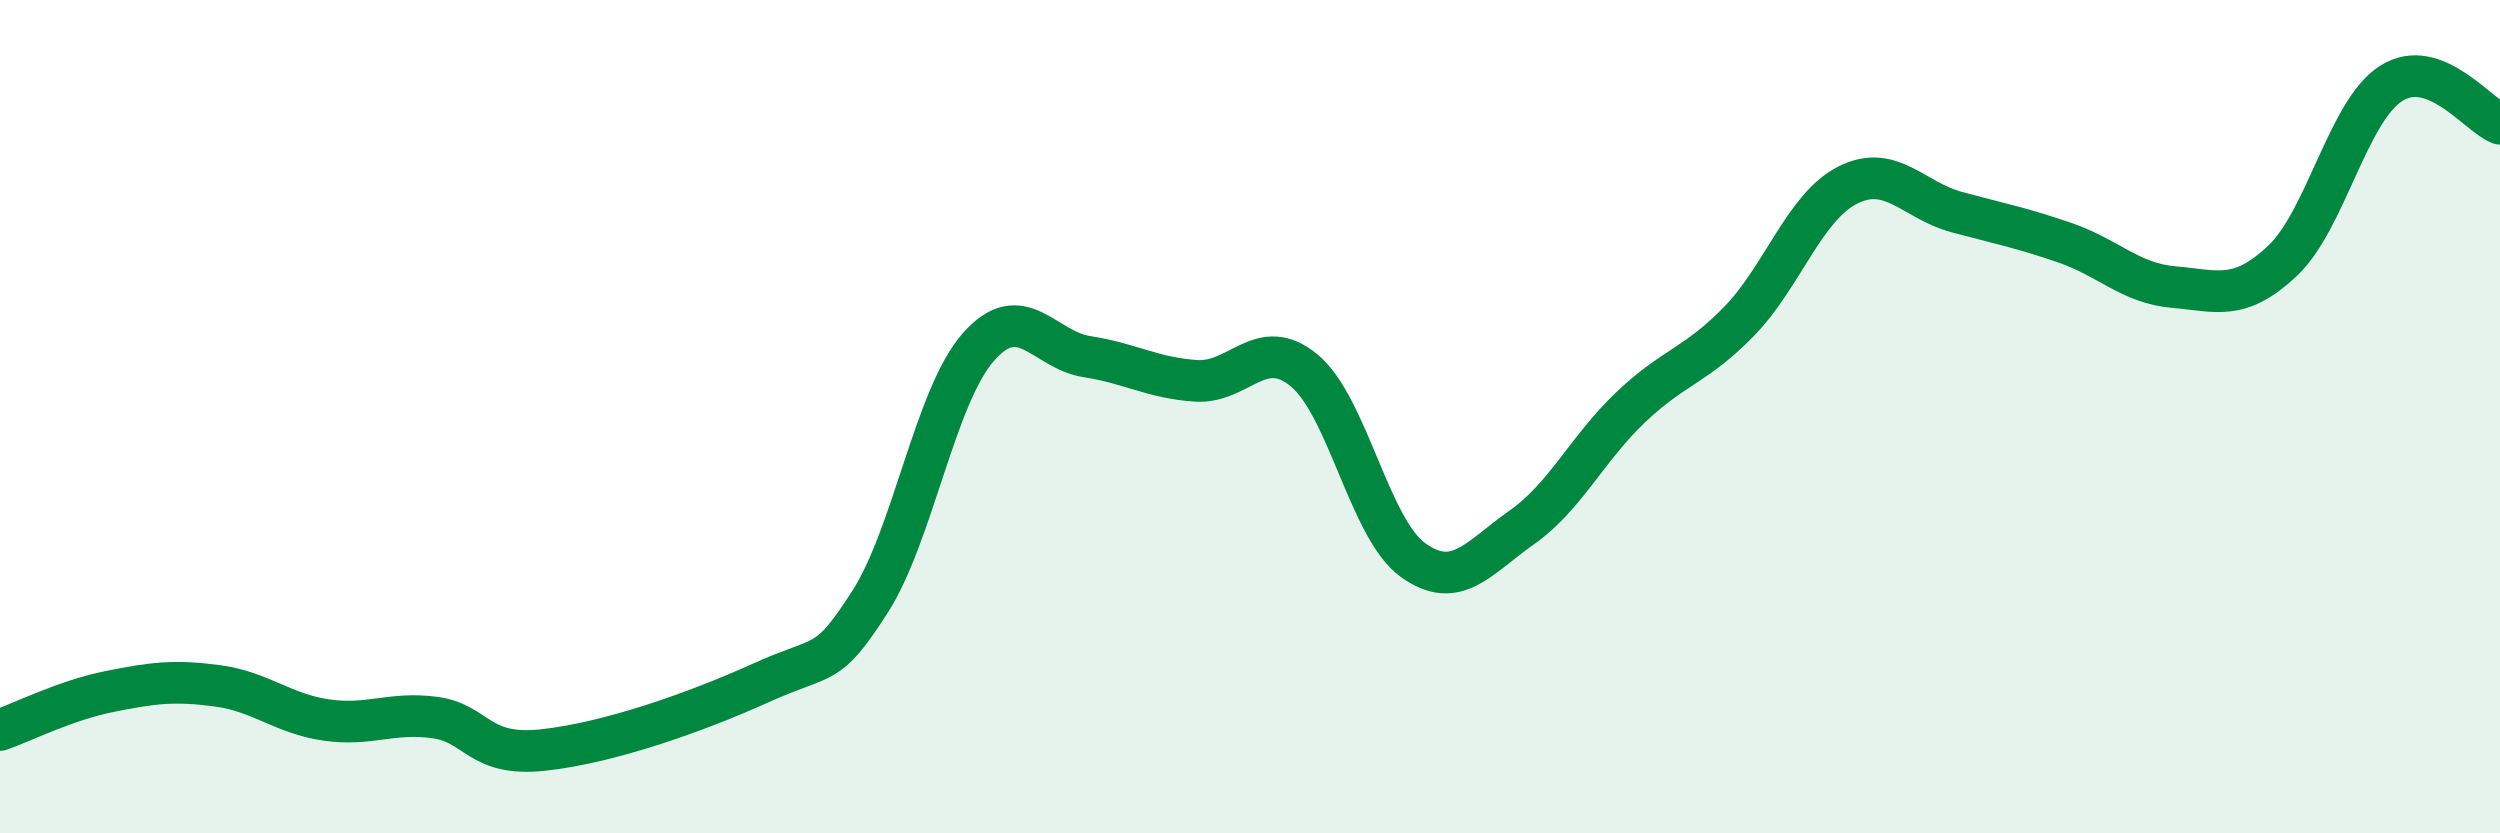 
    <svg width="60" height="20" viewBox="0 0 60 20" xmlns="http://www.w3.org/2000/svg">
      <path
        d="M 0,17.52 C 0.52,17.34 1.57,16.81 2.61,16.6 C 3.65,16.39 4.18,16.32 5.22,16.46 C 6.26,16.6 6.79,17.13 7.83,17.28 C 8.87,17.43 9.39,17.08 10.43,17.22 C 11.47,17.36 11.47,18.17 13.04,18 C 14.61,17.83 16.69,17.1 18.26,16.39 C 19.83,15.68 19.83,16.07 20.87,14.46 C 21.91,12.85 22.44,9.51 23.48,8.33 C 24.52,7.15 25.05,8.4 26.09,8.56 C 27.13,8.72 27.66,9.07 28.7,9.14 C 29.74,9.21 30.26,8.03 31.3,8.89 C 32.34,9.75 32.87,12.69 33.91,13.44 C 34.95,14.19 35.48,13.39 36.52,12.66 C 37.56,11.93 38.09,10.77 39.13,9.78 C 40.17,8.79 40.7,8.78 41.74,7.71 C 42.78,6.64 43.31,4.96 44.35,4.44 C 45.39,3.92 45.92,4.81 46.96,5.09 C 48,5.37 48.53,5.47 49.57,5.83 C 50.61,6.19 51.13,6.8 52.17,6.89 C 53.21,6.98 53.74,7.24 54.78,6.26 C 55.82,5.28 56.35,2.66 57.39,2 C 58.43,1.34 59.48,2.78 60,2.97L60 20L0 20Z"
        fill="#008740"
        opacity="0.1"
        stroke-linecap="round"
        stroke-linejoin="round"
      />
      <path
        d="M 0,17.52 C 0.52,17.34 1.57,16.81 2.61,16.6 C 3.65,16.39 4.18,16.32 5.22,16.46 C 6.26,16.6 6.79,17.13 7.83,17.28 C 8.87,17.43 9.39,17.08 10.43,17.22 C 11.47,17.36 11.47,18.17 13.04,18 C 14.61,17.83 16.69,17.1 18.26,16.39 C 19.83,15.68 19.83,16.07 20.87,14.46 C 21.91,12.85 22.44,9.51 23.48,8.33 C 24.52,7.15 25.05,8.4 26.09,8.56 C 27.13,8.72 27.66,9.07 28.7,9.14 C 29.74,9.21 30.26,8.03 31.3,8.89 C 32.34,9.75 32.87,12.69 33.91,13.44 C 34.95,14.19 35.48,13.39 36.52,12.66 C 37.56,11.93 38.09,10.77 39.13,9.78 C 40.17,8.79 40.7,8.78 41.74,7.71 C 42.78,6.64 43.31,4.96 44.35,4.44 C 45.39,3.92 45.92,4.81 46.96,5.09 C 48,5.37 48.53,5.47 49.57,5.83 C 50.61,6.19 51.13,6.8 52.17,6.89 C 53.21,6.98 53.74,7.24 54.78,6.26 C 55.82,5.28 56.35,2.66 57.39,2 C 58.43,1.34 59.48,2.78 60,2.97"
        stroke="#008740"
        stroke-width="1"
        fill="none"
        stroke-linecap="round"
        stroke-linejoin="round"
      />
    </svg>
  